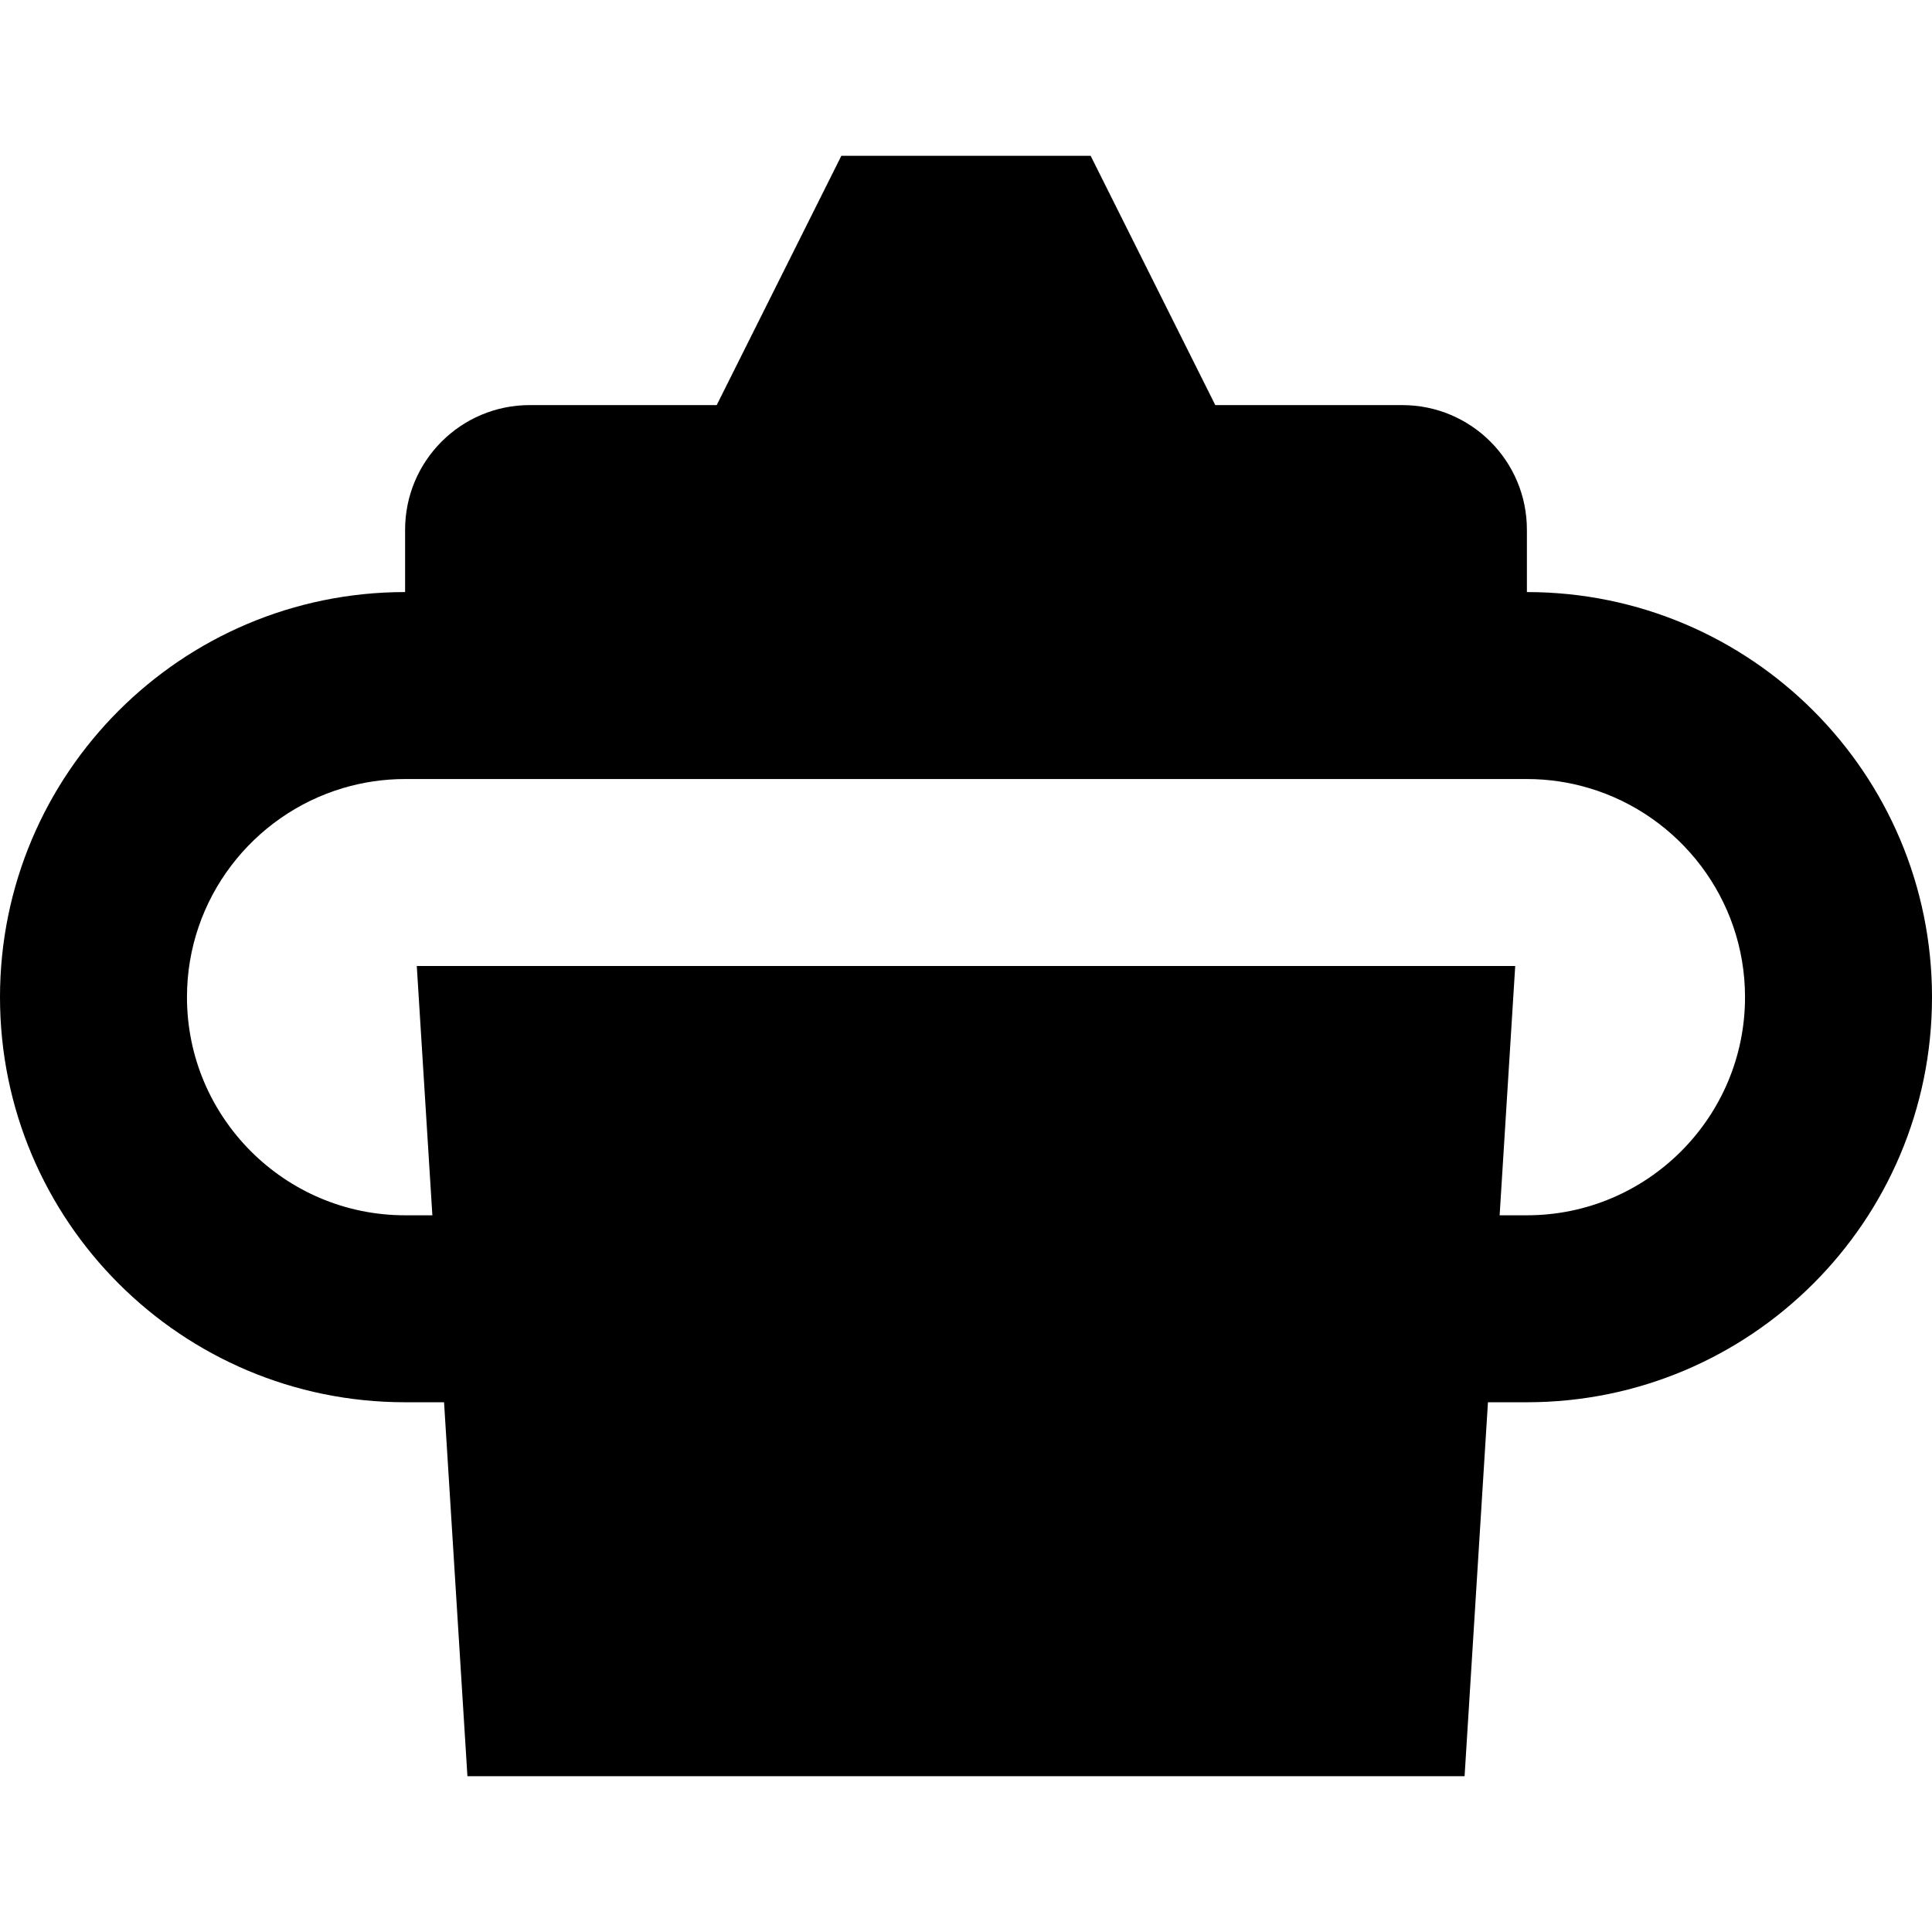 <?xml version="1.0" encoding="iso-8859-1"?>
<!-- Uploaded to: SVG Repo, www.svgrepo.com, Generator: SVG Repo Mixer Tools -->
<svg fill="#000000" height="800px" width="800px" version="1.1" id="Layer_1" xmlns="http://www.w3.org/2000/svg" xmlns:xlink="http://www.w3.org/1999/xlink" 
	 viewBox="0 0 512 512" xml:space="preserve">
<g>
	<g>
		<path d="M404.645,156.903v-16.516c0-18.244-14.789-33.032-33.032-33.032h-49.548L289.032,41.29h-66.065l-33.032,66.065h-49.548
			c-18.244,0-33.032,14.789-33.032,33.032v16.516C48.065,156.903,0,204.968,0,264.258s48.065,107.355,107.355,107.355h10.323
			l6.194,99.097h264.258l6.194-99.097h10.323c59.29,0,107.355-48.065,107.355-107.355S463.935,156.903,404.645,156.903z
			 M404.645,322.065h-7.226L401.548,256H110.452l4.129,66.065h-7.226c-31.875,0-57.806-25.932-57.806-57.806
			c0-26.135,17.441-48.265,41.29-55.39c5.237-1.564,10.777-2.416,16.516-2.416h297.29c5.739,0,11.279,0.852,16.516,2.416
			c23.849,7.125,41.29,29.253,41.29,55.39C462.452,296.133,436.52,322.065,404.645,322.065z"/>
	</g>
</g>
</svg>